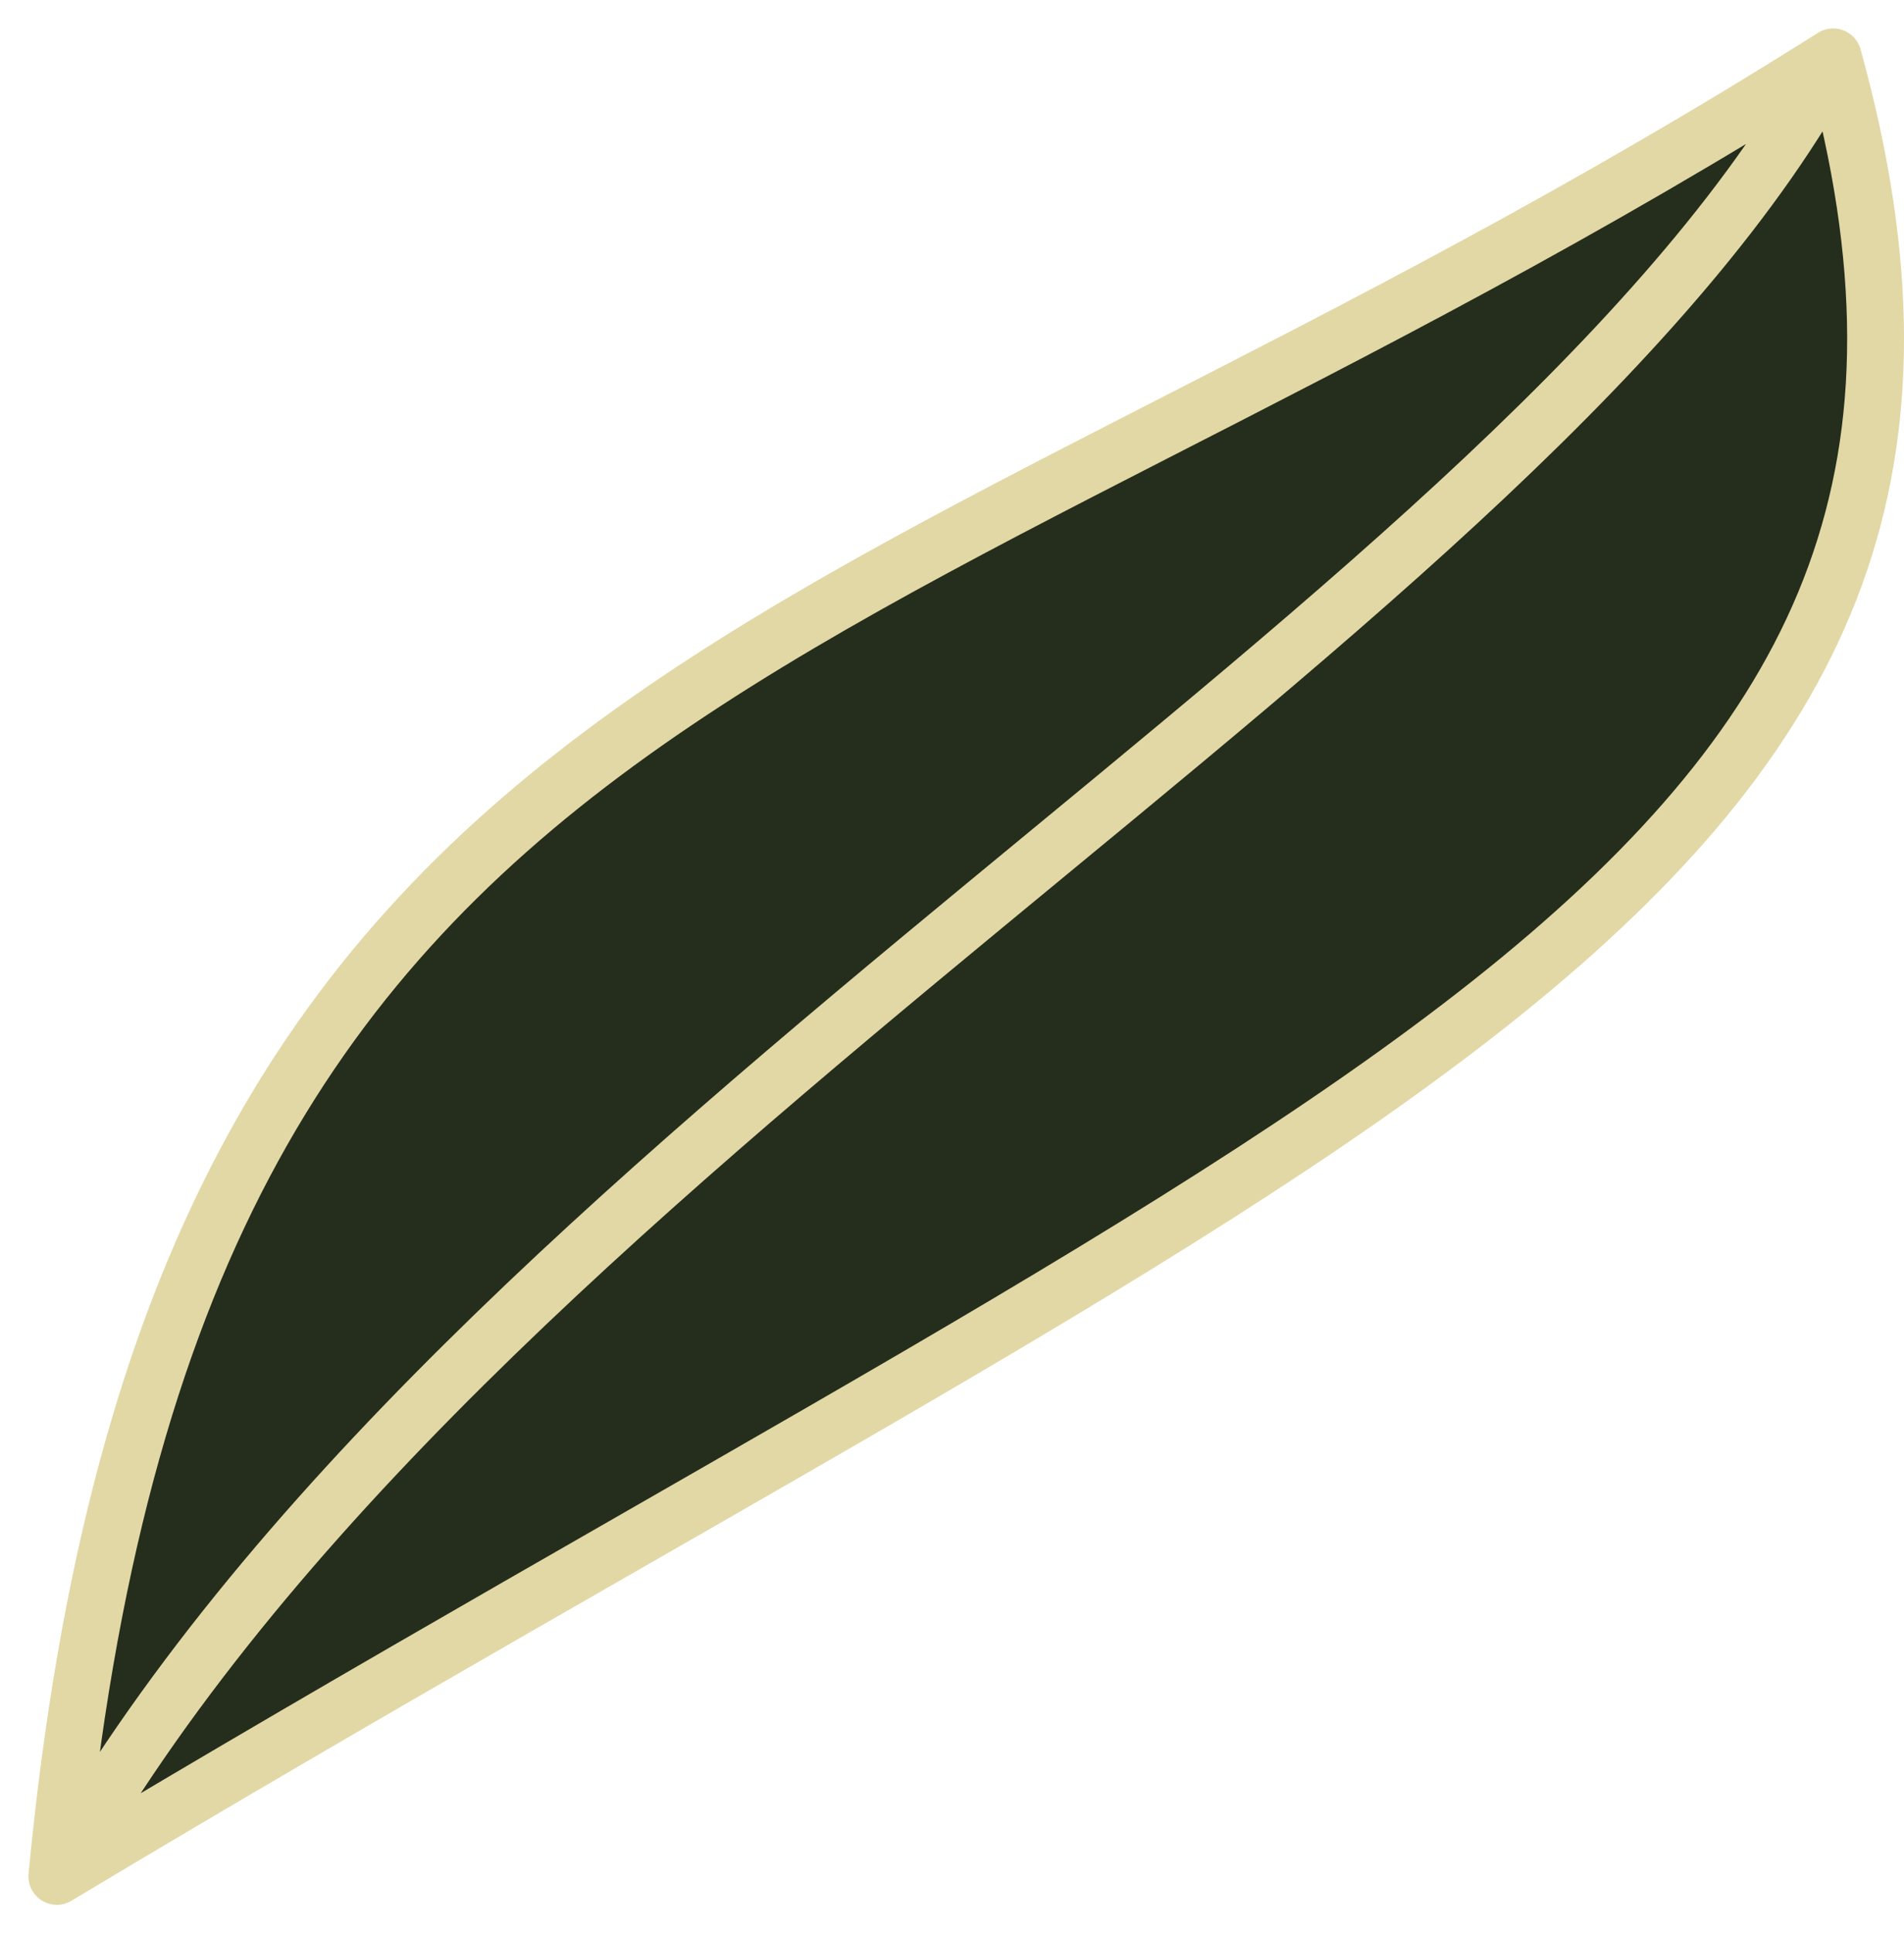 <svg
    width="67"
    height="68"
    viewBox="0 0 67 68"
    fill="none"
    xmlns="http://www.w3.org/2000/svg"
>
<path
        d="M64.507 2C29.606 24.046 6.12 22.971 2 66C47.976 38.407 72.494 30.761 64.507 2Z"
        fill="#252E1C"
    />
<path
        d="M64.507 2C29.606 24.046 6.12 22.971 2 66M64.507 2C72.494 30.761 47.976 38.407 2 66M64.507 2C53.881 21.84 16.377 40.4 2 66"
        stroke="#E2D8A6"
        stroke-width="2"
        stroke-linecap="round"
    />
</svg>
